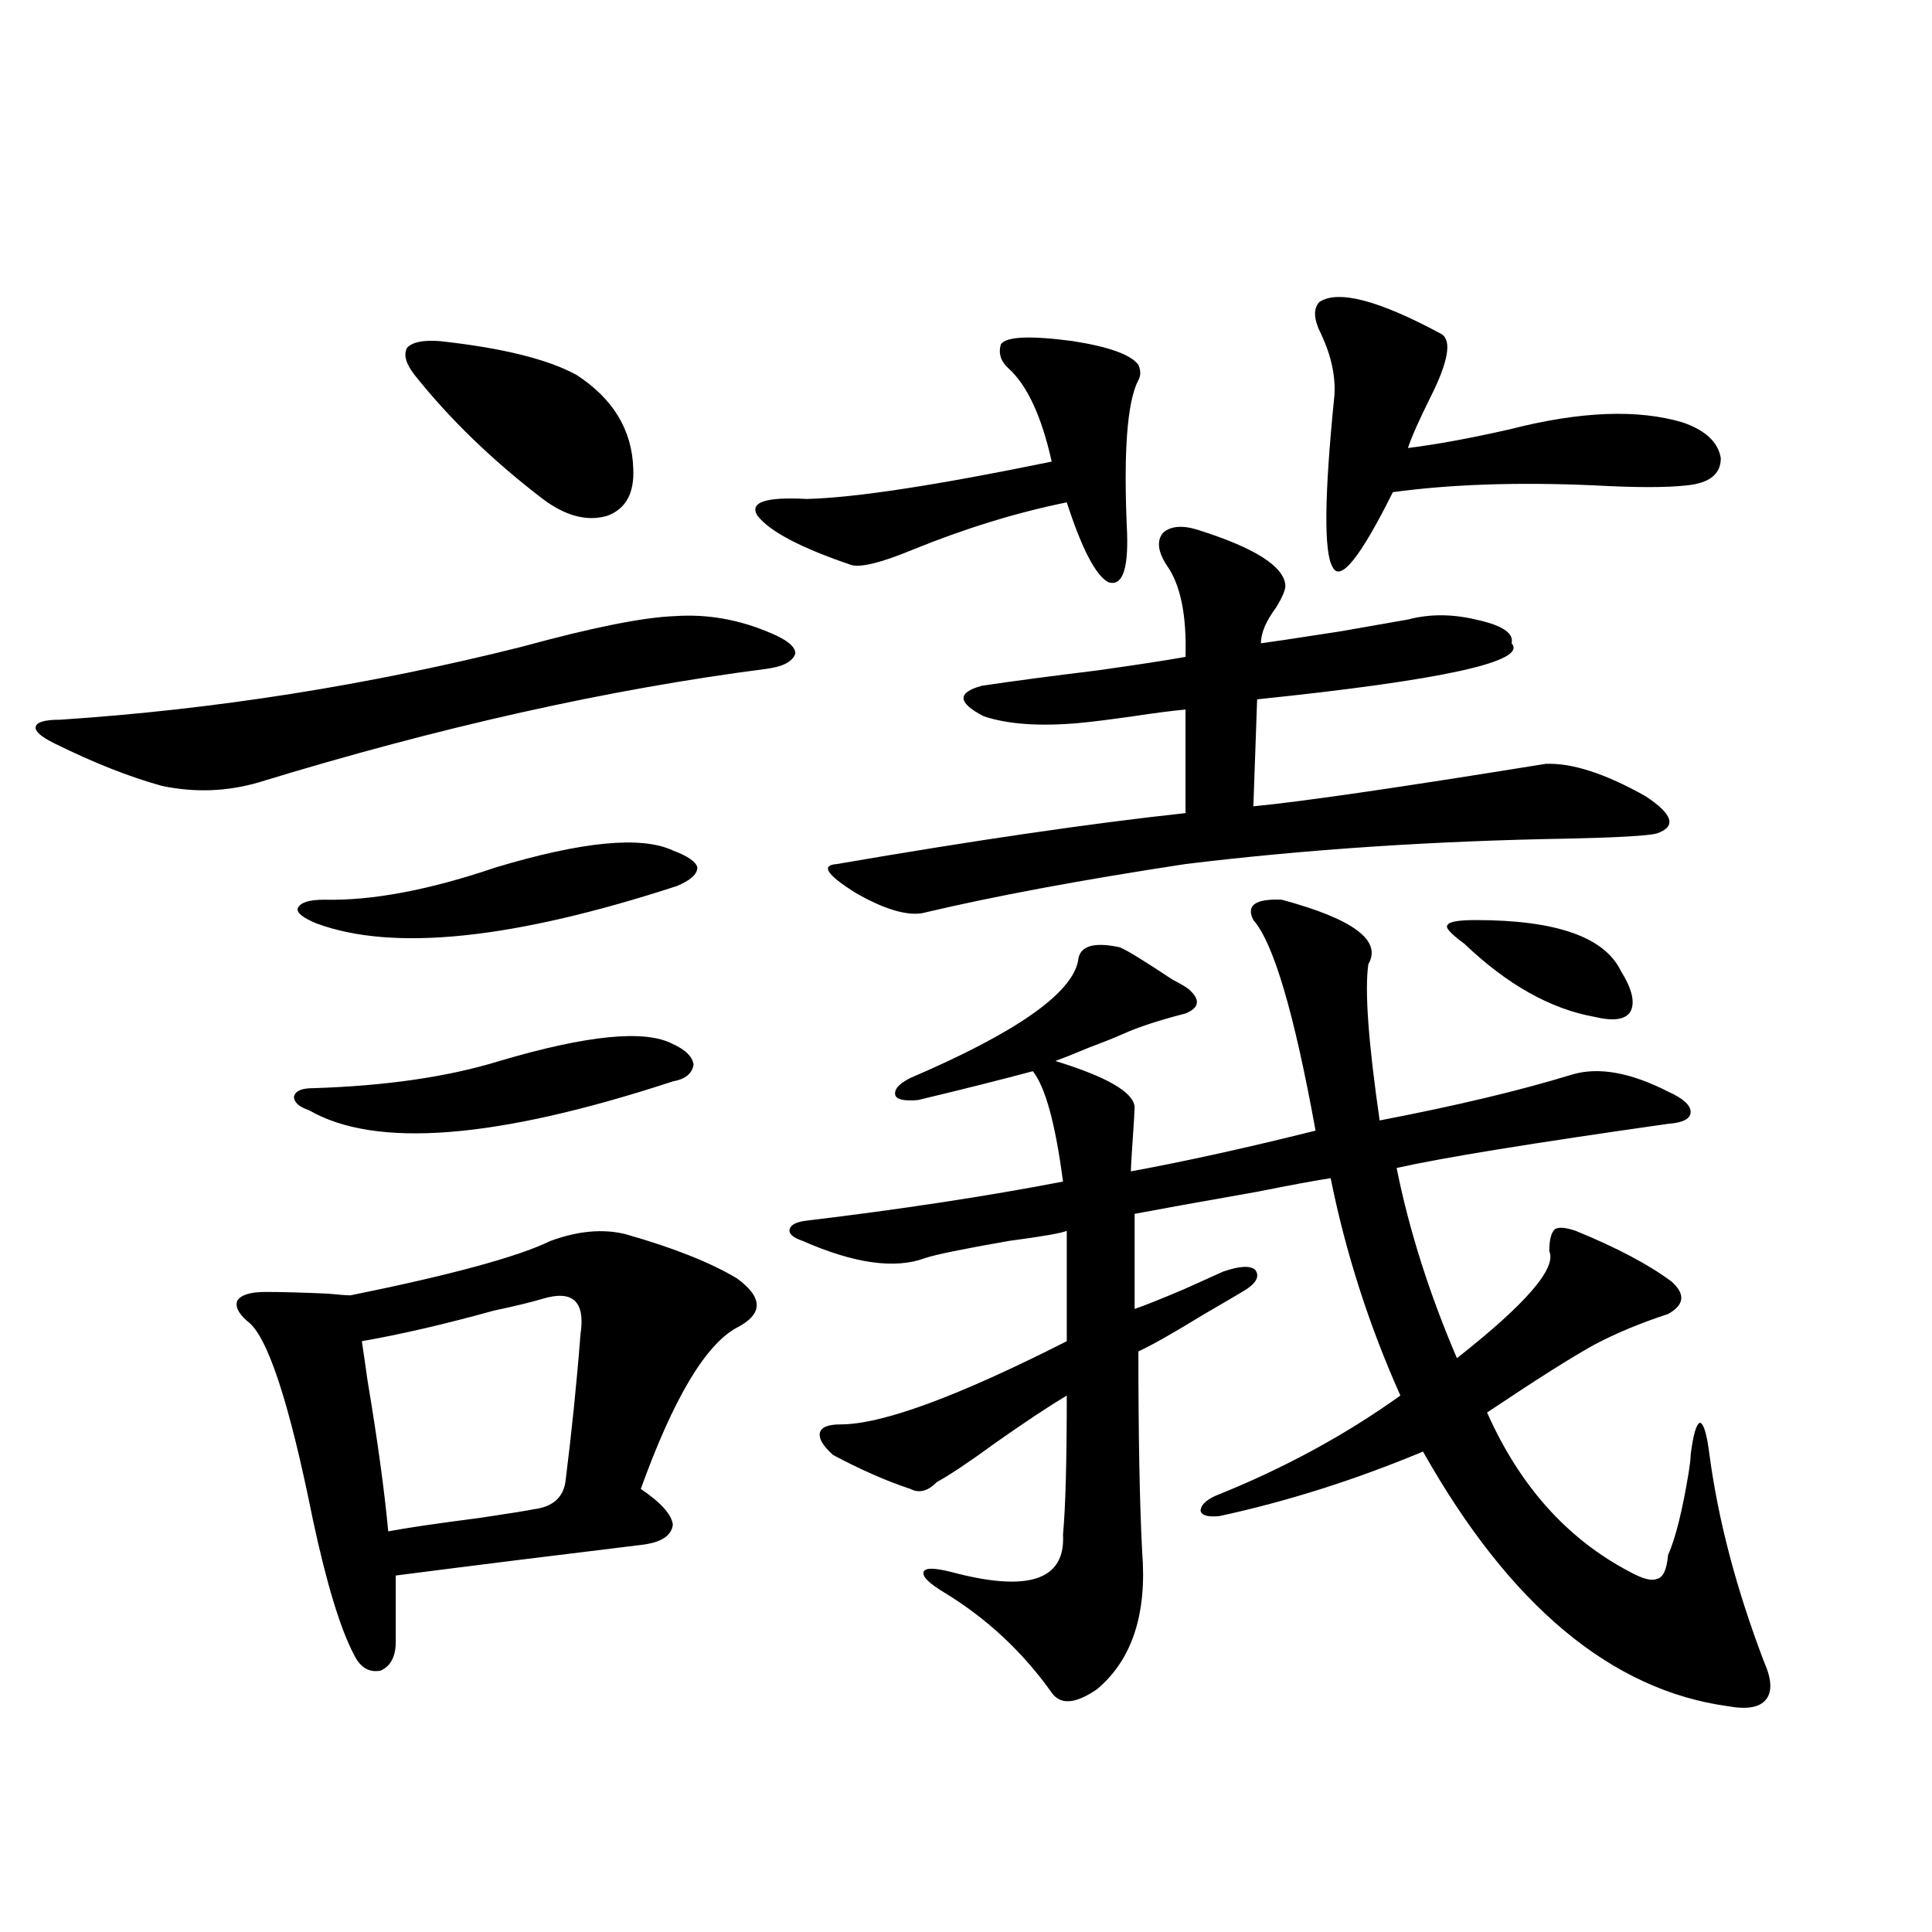 <?xml version="1.0" encoding="utf-8"?>
<!-- Generator: Adobe Illustrator 16.0.0, SVG Export Plug-In . SVG Version: 6.00 Build 0)  -->
<!DOCTYPE svg PUBLIC "-//W3C//DTD SVG 1.1//EN" "http://www.w3.org/Graphics/SVG/1.1/DTD/svg11.dtd">
<svg version="1.1" id="图层_1" xmlns="http://www.w3.org/2000/svg" xmlns:xlink="http://www.w3.org/1999/xlink" x="0px" y="0px"
	 width="1000px" height="1000px" viewBox="0 0 1000 1000" enable-background="new 0 0 1000 1000" xml:space="preserve">
<path d="M270.213,334.727c36.417-9.956,62.758-15.229,79.022-15.82c16.905-1.167,33.49,1.758,49.755,8.789
	c8.445,3.516,12.683,7.031,12.683,10.547c-1.311,4.106-6.188,6.743-14.634,7.91c-81.949,10.547-169.751,30.185-263.408,58.887
	c-16.265,4.696-32.85,5.273-49.755,1.758c-16.92-4.683-35.457-12.003-55.608-21.973c-7.165-3.516-10.412-6.44-9.756-8.789
	c0.64-2.335,4.878-3.516,12.683-3.516C111.193,367.246,190.855,354.653,270.213,334.727z M323.87,638.828
	c24.71,7.031,43.901,14.653,57.56,22.852c13.658,9.97,13.658,18.457,0,25.488c-16.265,8.789-32.85,36.626-49.755,83.496
	c10.396,7.031,15.93,13.184,16.585,18.457c-0.655,5.864-6.188,9.38-16.585,10.547c-43.581,5.273-85.852,10.547-126.826,15.82v34.277
	c0,7.608-2.607,12.593-7.805,14.941c-5.854,1.167-10.412-1.47-13.658-7.91c-7.165-13.485-14.314-36.914-21.463-70.313
	c-12.363-61.523-23.75-95.801-34.146-102.832c-4.558-4.093-6.189-7.608-4.878-10.547c1.951-2.925,6.829-4.395,14.634-4.395
	c8.445,0,19.176,0.302,32.194,0.879c5.854,0.591,9.756,0.879,11.707,0.879c52.026-10.547,86.492-19.913,103.412-28.125
	C299.146,637.07,312.163,635.903,323.87,638.828z M258.506,549.18c45.518-13.472,75.44-16.397,89.754-8.789
	c6.494,2.938,10.076,6.454,10.731,10.547c-0.655,4.696-4.237,7.622-10.731,8.789c-91.064,29.883-153.822,34.868-188.288,14.941
	c-5.213-1.758-7.805-4.093-7.805-7.031c0.64-2.925,3.902-4.395,9.756-4.395C199.636,562.075,231.83,557.392,258.506,549.18z
	 M256.555,448.984c44.877-13.472,75.44-16.397,91.705-8.789c7.805,2.938,12.027,5.864,12.683,8.789
	c0,3.516-3.582,6.743-10.731,9.668c-84.556,27.548-146.673,33.989-186.336,19.336c-7.165-2.925-10.412-5.562-9.756-7.91
	c1.295-2.925,5.854-4.395,13.658-4.395C192.486,466.274,222.074,460.712,256.555,448.984z M280.944,672.227
	c-5.854,1.758-14.313,3.817-25.365,6.152c-25.365,7.031-48.139,12.305-68.291,15.82c0.64,4.106,1.616,10.849,2.927,20.215
	c5.198,31.063,8.78,57.129,10.731,78.223c9.1-1.758,25.03-4.093,47.803-7.031c15.609-2.335,24.71-3.804,27.316-4.395
	c9.756-1.167,15.274-5.851,16.585-14.063c3.247-25.776,5.854-51.265,7.805-76.465C303.048,673.696,296.554,667.544,280.944,672.227z
	 M227.288,176.523c32.514,3.516,56.249,9.38,71.217,17.578c18.856,12.305,28.612,28.427,29.268,48.34
	c0.641,12.896-3.902,21.094-13.658,24.609c-10.411,2.938-21.463,0-33.17-8.789c-26.021-19.913-48.139-41.309-66.339-64.16
	c-4.558-5.851-5.854-10.547-3.902-14.063C213.294,177.114,218.827,175.946,227.288,176.523z M518.012,178.281
	c2.592-4.093,14.954-4.683,37.072-1.758c18.856,2.938,30.243,7.031,34.146,12.305c1.296,2.938,1.296,5.575,0,7.91
	c-5.854,11.138-7.805,37.505-5.854,79.102c0.641,19.336-2.606,27.837-9.756,25.488c-6.509-3.516-13.658-17.276-21.463-41.309
	c-26.021,5.273-52.682,13.485-79.998,24.609c-15.609,6.454-26.021,9.091-31.219,7.91c-26.021-8.789-42.285-17.276-48.779-25.488
	c-4.558-7.031,3.902-9.956,25.365-8.789c24.71-0.577,66.98-7.031,126.826-19.336c-5.213-23.429-12.683-39.551-22.438-48.34
	C518.012,187.07,516.701,182.978,518.012,178.281z M648.74,476.23c-3.902-7.608,0.976-11.124,14.634-10.547
	c37.072,9.97,52.026,21.094,44.877,33.398c-1.951,13.485,0,40.43,5.854,80.859c39.664-7.608,72.834-15.519,99.51-23.73
	c13.658-4.093,30.243-1.167,49.755,8.789c7.805,3.516,11.707,7.031,11.707,10.547s-3.902,5.575-11.707,6.152
	c-70.242,9.97-117.07,17.578-140.484,22.852c6.494,32.231,16.905,65.039,31.219,98.438c35.762-28.125,51.706-46.582,47.804-55.371
	c0-5.851,0.976-9.668,2.927-11.426c1.951-1.167,5.519-0.879,10.731,0.879c21.463,8.789,38.048,17.578,49.755,26.367
	c7.149,6.454,6.494,12.017-1.951,16.699c-14.313,4.696-26.996,9.97-38.048,15.82c-11.707,6.454-30.243,18.169-55.608,35.156
	c16.905,38.095,41.615,65.63,74.145,82.617c6.494,3.516,11.052,4.696,13.658,3.516c3.247-0.577,5.198-4.683,5.854-12.305
	c3.902-8.789,7.47-23.14,10.731-43.066c0.641-4.093,0.976-7.031,0.976-8.789c1.296-10.547,2.927-16.108,4.878-16.699
	c1.951,0.591,3.567,6.152,4.878,16.699c4.543,33.989,13.979,69.722,28.292,107.227c3.902,8.789,4.223,15.229,0.976,19.336
	c-3.262,4.093-9.756,5.273-19.512,3.516c-60.486-8.212-113.168-52.157-158.045-131.836c-35.121,14.653-70.242,25.79-105.363,33.398
	c-5.854,0.591-9.115-0.288-9.756-2.637c0-2.925,2.592-5.562,7.805-7.91c35.121-14.063,66.98-31.339,95.607-51.855
	c-16.265-36.323-28.292-73.828-36.097-112.5c-7.805,1.181-20.487,3.516-38.048,7.031c-29.923,5.273-51.065,9.091-63.413,11.426
	V677.5c5.198-1.758,13.979-5.273,26.341-10.547c9.101-4.093,15.609-7.031,19.512-8.789c8.445-2.925,13.979-3.214,16.585-0.879
	c2.592,3.516,0.32,7.333-6.829,11.426c-3.902,2.349-10.411,6.152-19.512,11.426c-16.265,9.97-27.651,16.411-34.146,19.336
	c0,43.945,0.641,78.524,1.951,103.711c2.592,32.218-5.213,55.948-23.414,71.191c-11.066,7.608-18.871,8.198-23.414,1.758
	c-14.969-21.094-33.505-38.384-55.608-51.855c-7.805-4.696-11.387-8.198-10.731-10.547c0.641-2.335,5.519-2.335,14.634,0
	c39.664,10.547,58.855,4.106,57.56-19.336c1.296-14.063,1.951-38.081,1.951-72.07c-9.756,5.864-22.118,14.063-37.072,24.609
	c-13.658,9.97-23.749,16.699-30.243,20.215c-4.558,4.696-9.115,5.864-13.658,3.516c-12.362-4.093-25.7-9.956-39.999-17.578
	c-5.213-4.683-7.484-8.487-6.829-11.426c0.641-2.925,4.223-4.395,10.731-4.395c21.463,0,60.486-14.351,117.07-43.066V637.07
	c-2.606,1.181-12.683,2.938-30.243,5.273c-23.414,4.106-37.728,7.031-42.926,8.789c-15.609,5.864-36.752,2.938-63.413-8.789
	c-5.213-1.758-7.484-3.804-6.829-6.152c0.641-2.335,3.567-3.804,8.78-4.395c48.779-5.851,93.001-12.593,132.68-20.215
	c-3.902-29.883-9.115-48.917-15.609-57.129c-17.561,4.696-37.407,9.668-59.511,14.941c-7.164,0.591-11.066-0.288-11.707-2.637
	c-0.655-2.925,1.951-5.851,7.805-8.789c54.633-23.429,83.565-43.644,86.827-60.645c0.641-7.608,7.805-9.956,21.463-7.031
	c3.247,1.181,12.348,6.743,27.316,16.699c4.543,2.349,7.47,4.106,8.78,5.273c5.854,5.273,5.198,9.38-1.951,12.305
	c-13.658,3.516-24.39,7.031-32.194,10.547c-3.902,1.758-9.756,4.106-17.561,7.031c-8.46,3.516-14.313,5.864-17.561,7.031
	c26.661,8.212,40.319,16.122,40.975,23.73c0,1.758-0.335,7.333-0.976,16.699c-0.655,9.38-0.976,14.941-0.976,16.699
	c28.612-5.273,60.486-12.305,95.607-21.094C669.868,524.282,659.137,487.958,648.74,476.23z M619.473,274.082
	c29.908,9.38,45.197,19.048,45.853,29.004c0,2.349-1.631,6.152-4.878,11.426c-5.213,7.031-7.805,13.184-7.805,18.457
	c4.543-0.577,18.201-2.637,40.975-6.152c16.905-2.925,28.612-4.972,35.121-6.152c11.052-2.925,22.759-2.925,35.121,0
	c13.658,2.938,19.832,7.031,18.536,12.305c8.445,9.38-35.456,19.048-131.704,29.004l-1.951,55.371
	c24.71-2.335,75.12-9.668,151.216-21.973c13.658-0.577,30.884,4.985,51.706,16.699c14.299,9.38,16.25,15.82,5.854,19.336
	c-4.558,1.181-19.512,2.06-44.877,2.637c-70.242,1.181-136.582,5.575-199.02,13.184c-53.992,8.212-99.51,16.699-136.582,25.488
	c-8.46,1.181-19.847-2.335-34.146-10.547c-14.969-9.366-18.216-14.351-9.756-14.941c71.538-12.305,131.704-21.094,180.483-26.367
	v-53.613c-6.509,0.591-15.609,1.758-27.316,3.516c-12.362,1.758-21.798,2.938-28.292,3.516c-20.167,1.758-36.432,0.591-48.779-3.516
	c-13.658-7.031-13.993-12.305-0.976-15.82c15.609-2.335,35.441-4.972,59.511-7.91c20.808-2.925,36.097-5.273,45.853-7.031
	c0.641-21.671-2.606-37.491-9.756-47.461c-4.558-7.031-5.213-12.593-1.951-16.699C605.814,272.324,611.668,271.747,619.473,274.082z
	 M682.886,156.309c9.756-6.44,30.884-0.879,63.413,16.699c5.198,3.516,3.247,14.364-5.854,32.52
	c-5.854,11.728-9.756,20.517-11.707,26.367c14.299-1.758,31.859-4.972,52.682-9.668c36.417-9.366,66.34-10.547,89.754-3.516
	c11.707,4.106,18.201,10.259,19.512,18.457c0,8.212-5.854,12.896-17.561,14.063c-10.411,1.181-26.341,1.181-47.804,0
	c-39.679-1.758-74.479-0.577-104.388,3.516c-16.92,33.989-27.316,46.884-31.219,38.672c-4.558-7.608-4.237-37.202,0.976-88.77
	c0.641-9.956-1.631-20.503-6.829-31.641C679.959,165.399,679.624,159.824,682.886,156.309z M758.006,488.535
	c-7.164-5.273-10.091-8.487-8.78-9.668c0.641-1.758,5.519-2.637,14.634-2.637c41.615,0,66.66,8.789,75.12,26.367
	c5.854,9.38,7.47,16.411,4.878,21.094c-2.606,4.106-8.78,4.985-18.536,2.637C802.548,522.235,780.109,509.629,758.006,488.535z"/>
</svg>
